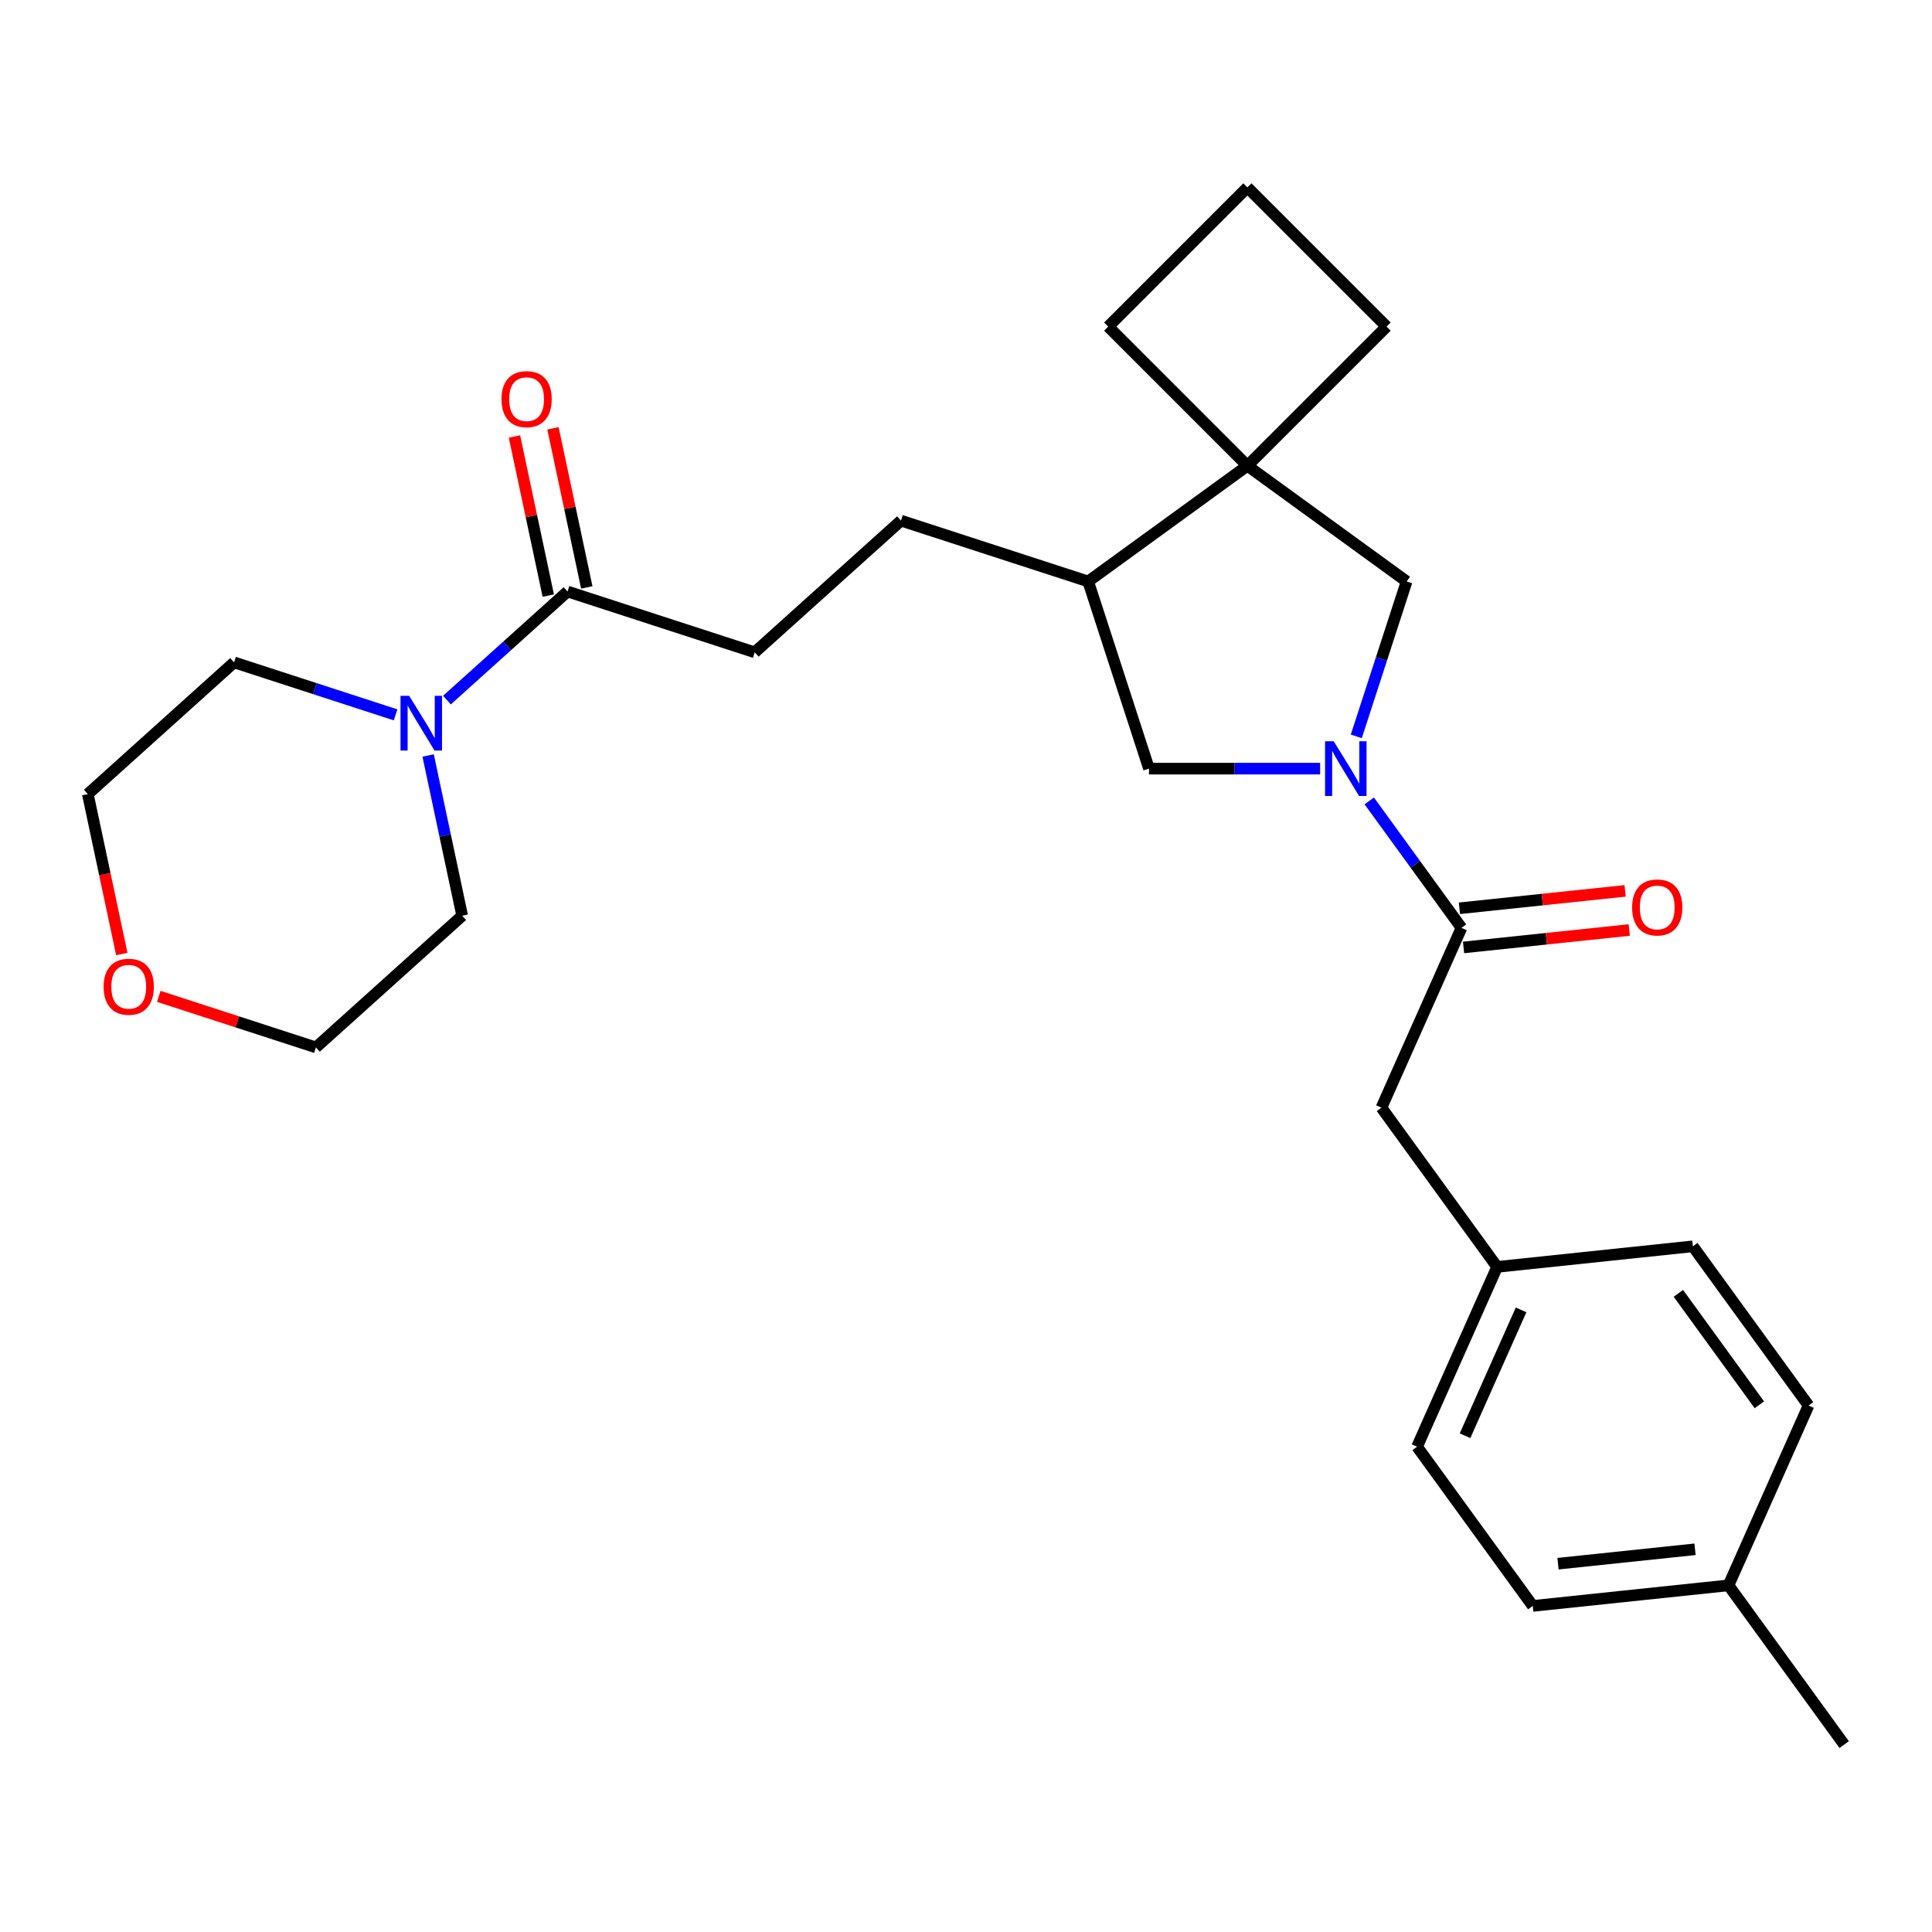 <?xml version='1.0' encoding='iso-8859-1'?>
<svg version='1.1' baseProfile='full'
              xmlns='http://www.w3.org/2000/svg'
                      xmlns:rdkit='http://www.rdkit.org/xml'
                      xmlns:xlink='http://www.w3.org/1999/xlink'
                  xml:space='preserve'
width='1000px' height='1000px' viewBox='0 0 1000 1000'>
<!-- END OF HEADER -->
<rect style='opacity:1.0;fill:#FFFFFF;stroke:none' width='1000' height='1000' x='0' y='0'> </rect>
<path class='bond-0' d='M 708.723,414.55 L 732.594,447.405' style='fill:none;fill-rule:evenodd;stroke:#0000FF;stroke-width:6px;stroke-linecap:butt;stroke-linejoin:miter;stroke-opacity:1' />
<path class='bond-0' d='M 732.594,447.405 L 756.464,480.26' style='fill:none;fill-rule:evenodd;stroke:#000000;stroke-width:6px;stroke-linecap:butt;stroke-linejoin:miter;stroke-opacity:1' />
<path class='bond-4' d='M 702.013,381.137 L 715.039,341.047' style='fill:none;fill-rule:evenodd;stroke:#0000FF;stroke-width:6px;stroke-linecap:butt;stroke-linejoin:miter;stroke-opacity:1' />
<path class='bond-4' d='M 715.039,341.047 L 728.065,300.957' style='fill:none;fill-rule:evenodd;stroke:#000000;stroke-width:6px;stroke-linecap:butt;stroke-linejoin:miter;stroke-opacity:1' />
<path class='bond-5' d='M 683.298,397.844 L 639.005,397.844' style='fill:none;fill-rule:evenodd;stroke:#0000FF;stroke-width:6px;stroke-linecap:butt;stroke-linejoin:miter;stroke-opacity:1' />
<path class='bond-5' d='M 639.005,397.844 L 594.712,397.844' style='fill:none;fill-rule:evenodd;stroke:#000000;stroke-width:6px;stroke-linecap:butt;stroke-linejoin:miter;stroke-opacity:1' />
<path class='bond-7' d='M 756.464,480.26 L 715.029,573.325' style='fill:none;fill-rule:evenodd;stroke:#000000;stroke-width:6px;stroke-linecap:butt;stroke-linejoin:miter;stroke-opacity:1' />
<path class='bond-8' d='M 757.529,490.392 L 800.413,485.884' style='fill:none;fill-rule:evenodd;stroke:#000000;stroke-width:6px;stroke-linecap:butt;stroke-linejoin:miter;stroke-opacity:1' />
<path class='bond-8' d='M 800.413,485.884 L 843.297,481.377' style='fill:none;fill-rule:evenodd;stroke:#FF0000;stroke-width:6px;stroke-linecap:butt;stroke-linejoin:miter;stroke-opacity:1' />
<path class='bond-8' d='M 755.399,470.129 L 798.283,465.621' style='fill:none;fill-rule:evenodd;stroke:#000000;stroke-width:6px;stroke-linecap:butt;stroke-linejoin:miter;stroke-opacity:1' />
<path class='bond-8' d='M 798.283,465.621 L 841.167,461.114' style='fill:none;fill-rule:evenodd;stroke:#FF0000;stroke-width:6px;stroke-linecap:butt;stroke-linejoin:miter;stroke-opacity:1' />
<path class='bond-1' d='M 645.649,241.078 L 728.065,300.957' style='fill:none;fill-rule:evenodd;stroke:#000000;stroke-width:6px;stroke-linecap:butt;stroke-linejoin:miter;stroke-opacity:1' />
<path class='bond-19' d='M 645.649,241.078 L 717.683,169.043' style='fill:none;fill-rule:evenodd;stroke:#000000;stroke-width:6px;stroke-linecap:butt;stroke-linejoin:miter;stroke-opacity:1' />
<path class='bond-20' d='M 645.649,241.078 L 573.614,169.043' style='fill:none;fill-rule:evenodd;stroke:#000000;stroke-width:6px;stroke-linecap:butt;stroke-linejoin:miter;stroke-opacity:1' />
<path class='bond-27' d='M 645.649,241.078 L 563.232,300.957' style='fill:none;fill-rule:evenodd;stroke:#000000;stroke-width:6px;stroke-linecap:butt;stroke-linejoin:miter;stroke-opacity:1' />
<path class='bond-2' d='M 231.334,362.365 L 262.543,334.264' style='fill:none;fill-rule:evenodd;stroke:#0000FF;stroke-width:6px;stroke-linecap:butt;stroke-linejoin:miter;stroke-opacity:1' />
<path class='bond-2' d='M 262.543,334.264 L 293.753,306.162' style='fill:none;fill-rule:evenodd;stroke:#000000;stroke-width:6px;stroke-linecap:butt;stroke-linejoin:miter;stroke-opacity:1' />
<path class='bond-21' d='M 221.598,391.035 L 230.413,432.505' style='fill:none;fill-rule:evenodd;stroke:#0000FF;stroke-width:6px;stroke-linecap:butt;stroke-linejoin:miter;stroke-opacity:1' />
<path class='bond-21' d='M 230.413,432.505 L 239.228,473.975' style='fill:none;fill-rule:evenodd;stroke:#000000;stroke-width:6px;stroke-linecap:butt;stroke-linejoin:miter;stroke-opacity:1' />
<path class='bond-22' d='M 204.76,370.011 L 162.96,356.43' style='fill:none;fill-rule:evenodd;stroke:#0000FF;stroke-width:6px;stroke-linecap:butt;stroke-linejoin:miter;stroke-opacity:1' />
<path class='bond-22' d='M 162.96,356.43 L 121.161,342.848' style='fill:none;fill-rule:evenodd;stroke:#000000;stroke-width:6px;stroke-linecap:butt;stroke-linejoin:miter;stroke-opacity:1' />
<path class='bond-3' d='M 293.753,306.162 L 390.64,337.643' style='fill:none;fill-rule:evenodd;stroke:#000000;stroke-width:6px;stroke-linecap:butt;stroke-linejoin:miter;stroke-opacity:1' />
<path class='bond-10' d='M 303.718,304.044 L 294.967,262.875' style='fill:none;fill-rule:evenodd;stroke:#000000;stroke-width:6px;stroke-linecap:butt;stroke-linejoin:miter;stroke-opacity:1' />
<path class='bond-10' d='M 294.967,262.875 L 286.216,221.705' style='fill:none;fill-rule:evenodd;stroke:#FF0000;stroke-width:6px;stroke-linecap:butt;stroke-linejoin:miter;stroke-opacity:1' />
<path class='bond-10' d='M 283.788,308.28 L 275.038,267.111' style='fill:none;fill-rule:evenodd;stroke:#000000;stroke-width:6px;stroke-linecap:butt;stroke-linejoin:miter;stroke-opacity:1' />
<path class='bond-10' d='M 275.038,267.111 L 266.287,225.941' style='fill:none;fill-rule:evenodd;stroke:#FF0000;stroke-width:6px;stroke-linecap:butt;stroke-linejoin:miter;stroke-opacity:1' />
<path class='bond-6' d='M 594.712,397.844 L 563.232,300.957' style='fill:none;fill-rule:evenodd;stroke:#000000;stroke-width:6px;stroke-linecap:butt;stroke-linejoin:miter;stroke-opacity:1' />
<path class='bond-11' d='M 563.232,300.957 L 466.346,269.477' style='fill:none;fill-rule:evenodd;stroke:#000000;stroke-width:6px;stroke-linecap:butt;stroke-linejoin:miter;stroke-opacity:1' />
<path class='bond-13' d='M 715.029,573.325 L 774.908,655.742' style='fill:none;fill-rule:evenodd;stroke:#000000;stroke-width:6px;stroke-linecap:butt;stroke-linejoin:miter;stroke-opacity:1' />
<path class='bond-9' d='M 390.64,337.643 L 466.346,269.477' style='fill:none;fill-rule:evenodd;stroke:#000000;stroke-width:6px;stroke-linecap:butt;stroke-linejoin:miter;stroke-opacity:1' />
<path class='bond-12' d='M 63.05,493.794 L 54.252,452.404' style='fill:none;fill-rule:evenodd;stroke:#FF0000;stroke-width:6px;stroke-linecap:butt;stroke-linejoin:miter;stroke-opacity:1' />
<path class='bond-12' d='M 54.252,452.404 L 45.455,411.014' style='fill:none;fill-rule:evenodd;stroke:#000000;stroke-width:6px;stroke-linecap:butt;stroke-linejoin:miter;stroke-opacity:1' />
<path class='bond-30' d='M 82.182,515.712 L 122.852,528.926' style='fill:none;fill-rule:evenodd;stroke:#FF0000;stroke-width:6px;stroke-linecap:butt;stroke-linejoin:miter;stroke-opacity:1' />
<path class='bond-30' d='M 122.852,528.926 L 163.522,542.141' style='fill:none;fill-rule:evenodd;stroke:#000000;stroke-width:6px;stroke-linecap:butt;stroke-linejoin:miter;stroke-opacity:1' />
<path class='bond-15' d='M 774.908,655.742 L 876.222,645.093' style='fill:none;fill-rule:evenodd;stroke:#000000;stroke-width:6px;stroke-linecap:butt;stroke-linejoin:miter;stroke-opacity:1' />
<path class='bond-16' d='M 774.908,655.742 L 733.473,748.807' style='fill:none;fill-rule:evenodd;stroke:#000000;stroke-width:6px;stroke-linecap:butt;stroke-linejoin:miter;stroke-opacity:1' />
<path class='bond-16' d='M 787.306,677.989 L 758.301,743.134' style='fill:none;fill-rule:evenodd;stroke:#000000;stroke-width:6px;stroke-linecap:butt;stroke-linejoin:miter;stroke-opacity:1' />
<path class='bond-14' d='M 894.666,820.575 L 793.352,831.224' style='fill:none;fill-rule:evenodd;stroke:#000000;stroke-width:6px;stroke-linecap:butt;stroke-linejoin:miter;stroke-opacity:1' />
<path class='bond-14' d='M 877.339,801.909 L 806.419,809.363' style='fill:none;fill-rule:evenodd;stroke:#000000;stroke-width:6px;stroke-linecap:butt;stroke-linejoin:miter;stroke-opacity:1' />
<path class='bond-26' d='M 894.666,820.575 L 954.545,902.992' style='fill:none;fill-rule:evenodd;stroke:#000000;stroke-width:6px;stroke-linecap:butt;stroke-linejoin:miter;stroke-opacity:1' />
<path class='bond-29' d='M 894.666,820.575 L 936.102,727.51' style='fill:none;fill-rule:evenodd;stroke:#000000;stroke-width:6px;stroke-linecap:butt;stroke-linejoin:miter;stroke-opacity:1' />
<path class='bond-17' d='M 876.222,645.093 L 936.102,727.51' style='fill:none;fill-rule:evenodd;stroke:#000000;stroke-width:6px;stroke-linecap:butt;stroke-linejoin:miter;stroke-opacity:1' />
<path class='bond-17' d='M 868.721,669.432 L 910.636,727.123' style='fill:none;fill-rule:evenodd;stroke:#000000;stroke-width:6px;stroke-linecap:butt;stroke-linejoin:miter;stroke-opacity:1' />
<path class='bond-18' d='M 733.473,748.807 L 793.352,831.224' style='fill:none;fill-rule:evenodd;stroke:#000000;stroke-width:6px;stroke-linecap:butt;stroke-linejoin:miter;stroke-opacity:1' />
<path class='bond-28' d='M 717.683,169.043 L 645.649,97.008' style='fill:none;fill-rule:evenodd;stroke:#000000;stroke-width:6px;stroke-linecap:butt;stroke-linejoin:miter;stroke-opacity:1' />
<path class='bond-23' d='M 573.614,169.043 L 645.649,97.008' style='fill:none;fill-rule:evenodd;stroke:#000000;stroke-width:6px;stroke-linecap:butt;stroke-linejoin:miter;stroke-opacity:1' />
<path class='bond-25' d='M 239.228,473.975 L 163.522,542.141' style='fill:none;fill-rule:evenodd;stroke:#000000;stroke-width:6px;stroke-linecap:butt;stroke-linejoin:miter;stroke-opacity:1' />
<path class='bond-24' d='M 121.161,342.848 L 45.455,411.014' style='fill:none;fill-rule:evenodd;stroke:#000000;stroke-width:6px;stroke-linecap:butt;stroke-linejoin:miter;stroke-opacity:1' />
<path  class='atom-0' d='M 690.325 383.684
L 699.605 398.684
Q 700.525 400.164, 702.005 402.844
Q 703.485 405.524, 703.565 405.684
L 703.565 383.684
L 707.325 383.684
L 707.325 412.004
L 703.445 412.004
L 693.485 395.604
Q 692.325 393.684, 691.085 391.484
Q 689.885 389.284, 689.525 388.604
L 689.525 412.004
L 685.845 412.004
L 685.845 383.684
L 690.325 383.684
' fill='#0000FF'/>
<path  class='atom-3' d='M 211.787 360.168
L 221.067 375.168
Q 221.987 376.648, 223.467 379.328
Q 224.947 382.008, 225.027 382.168
L 225.027 360.168
L 228.787 360.168
L 228.787 388.488
L 224.907 388.488
L 214.947 372.088
Q 213.787 370.168, 212.547 367.968
Q 211.347 365.768, 210.987 365.088
L 210.987 388.488
L 207.307 388.488
L 207.307 360.168
L 211.787 360.168
' fill='#0000FF'/>
<path  class='atom-9' d='M 844.779 469.692
Q 844.779 462.892, 848.139 459.092
Q 851.499 455.292, 857.779 455.292
Q 864.059 455.292, 867.419 459.092
Q 870.779 462.892, 870.779 469.692
Q 870.779 476.572, 867.379 480.492
Q 863.979 484.372, 857.779 484.372
Q 851.539 484.372, 848.139 480.492
Q 844.779 476.612, 844.779 469.692
M 857.779 481.172
Q 862.099 481.172, 864.419 478.292
Q 866.779 475.372, 866.779 469.692
Q 866.779 464.132, 864.419 461.332
Q 862.099 458.492, 857.779 458.492
Q 853.459 458.492, 851.099 461.292
Q 848.779 464.092, 848.779 469.692
Q 848.779 475.412, 851.099 478.292
Q 853.459 481.172, 857.779 481.172
' fill='#FF0000'/>
<path  class='atom-11' d='M 259.573 206.596
Q 259.573 199.796, 262.933 195.996
Q 266.293 192.196, 272.573 192.196
Q 278.853 192.196, 282.213 195.996
Q 285.573 199.796, 285.573 206.596
Q 285.573 213.476, 282.173 217.396
Q 278.773 221.276, 272.573 221.276
Q 266.333 221.276, 262.933 217.396
Q 259.573 213.516, 259.573 206.596
M 272.573 218.076
Q 276.893 218.076, 279.213 215.196
Q 281.573 212.276, 281.573 206.596
Q 281.573 201.036, 279.213 198.236
Q 276.893 195.396, 272.573 195.396
Q 268.253 195.396, 265.893 198.196
Q 263.573 200.996, 263.573 206.596
Q 263.573 212.316, 265.893 215.196
Q 268.253 218.076, 272.573 218.076
' fill='#FF0000'/>
<path  class='atom-13' d='M 53.635 510.74
Q 53.635 503.94, 56.995 500.14
Q 60.355 496.34, 66.635 496.34
Q 72.915 496.34, 76.275 500.14
Q 79.635 503.94, 79.635 510.74
Q 79.635 517.62, 76.235 521.54
Q 72.835 525.42, 66.635 525.42
Q 60.395 525.42, 56.995 521.54
Q 53.635 517.66, 53.635 510.74
M 66.635 522.22
Q 70.955 522.22, 73.275 519.34
Q 75.635 516.42, 75.635 510.74
Q 75.635 505.18, 73.275 502.38
Q 70.955 499.54, 66.635 499.54
Q 62.315 499.54, 59.955 502.34
Q 57.635 505.14, 57.635 510.74
Q 57.635 516.46, 59.955 519.34
Q 62.315 522.22, 66.635 522.22
' fill='#FF0000'/>
</svg>
